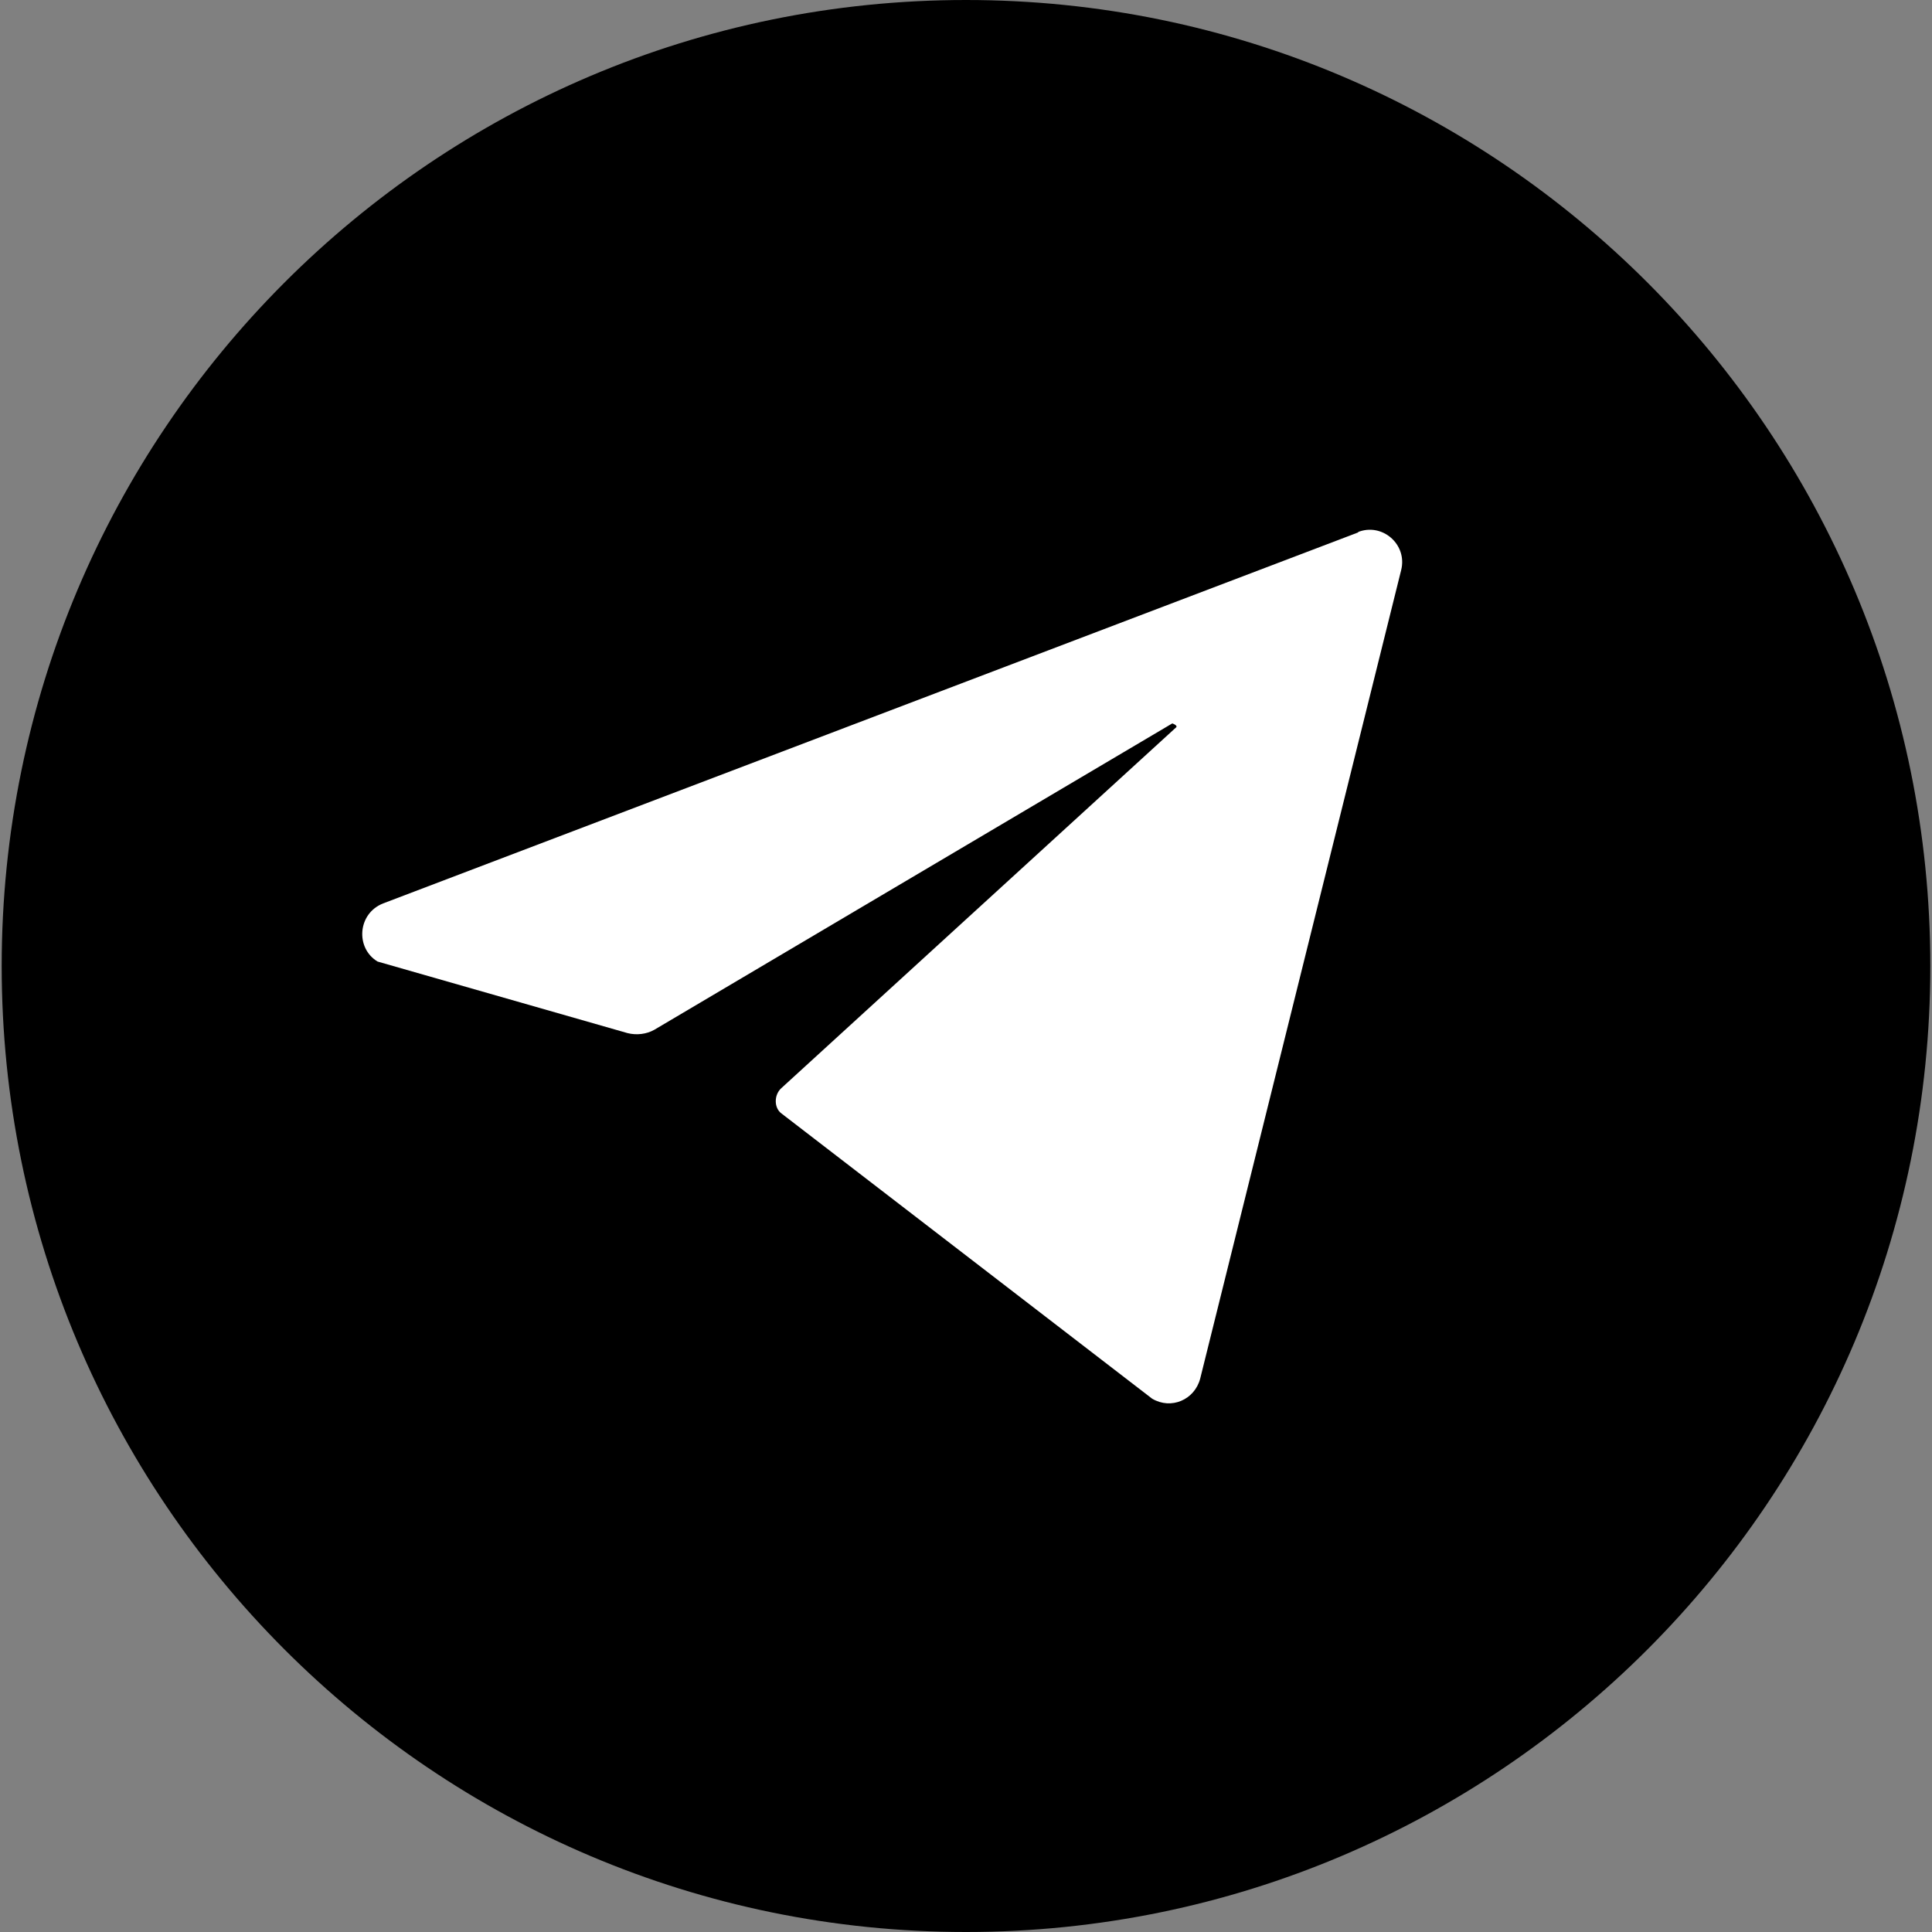 <?xml version="1.0" encoding="UTF-8"?> <svg xmlns="http://www.w3.org/2000/svg" width="23" height="23" viewBox="0 0 23 23" fill="none"><rect x="0" y="0" width="23" height="23" fill="#808080" stroke="none"/><path d="M11.5 23C17.84 23 22.98 17.851 22.98 11.5C22.98 5.149 17.84 0 11.5 0C5.159 0 0.02 5.149 0.02 11.5C0.02 17.851 5.159 23 11.5 23Z" fill="black"></path><path d="M16.175 6.336L4.561 10.755C4.256 10.875 4.229 11.287 4.495 11.447L7.471 12.299C7.578 12.326 7.697 12.312 7.79 12.259L13.956 8.612C13.956 8.612 14.035 8.639 13.995 8.665L9.305 12.951C9.212 13.031 9.212 13.191 9.305 13.257L13.716 16.651C13.942 16.785 14.221 16.665 14.288 16.412L16.68 6.789C16.759 6.482 16.454 6.216 16.161 6.336H16.175Z" fill="white"></path></svg> 